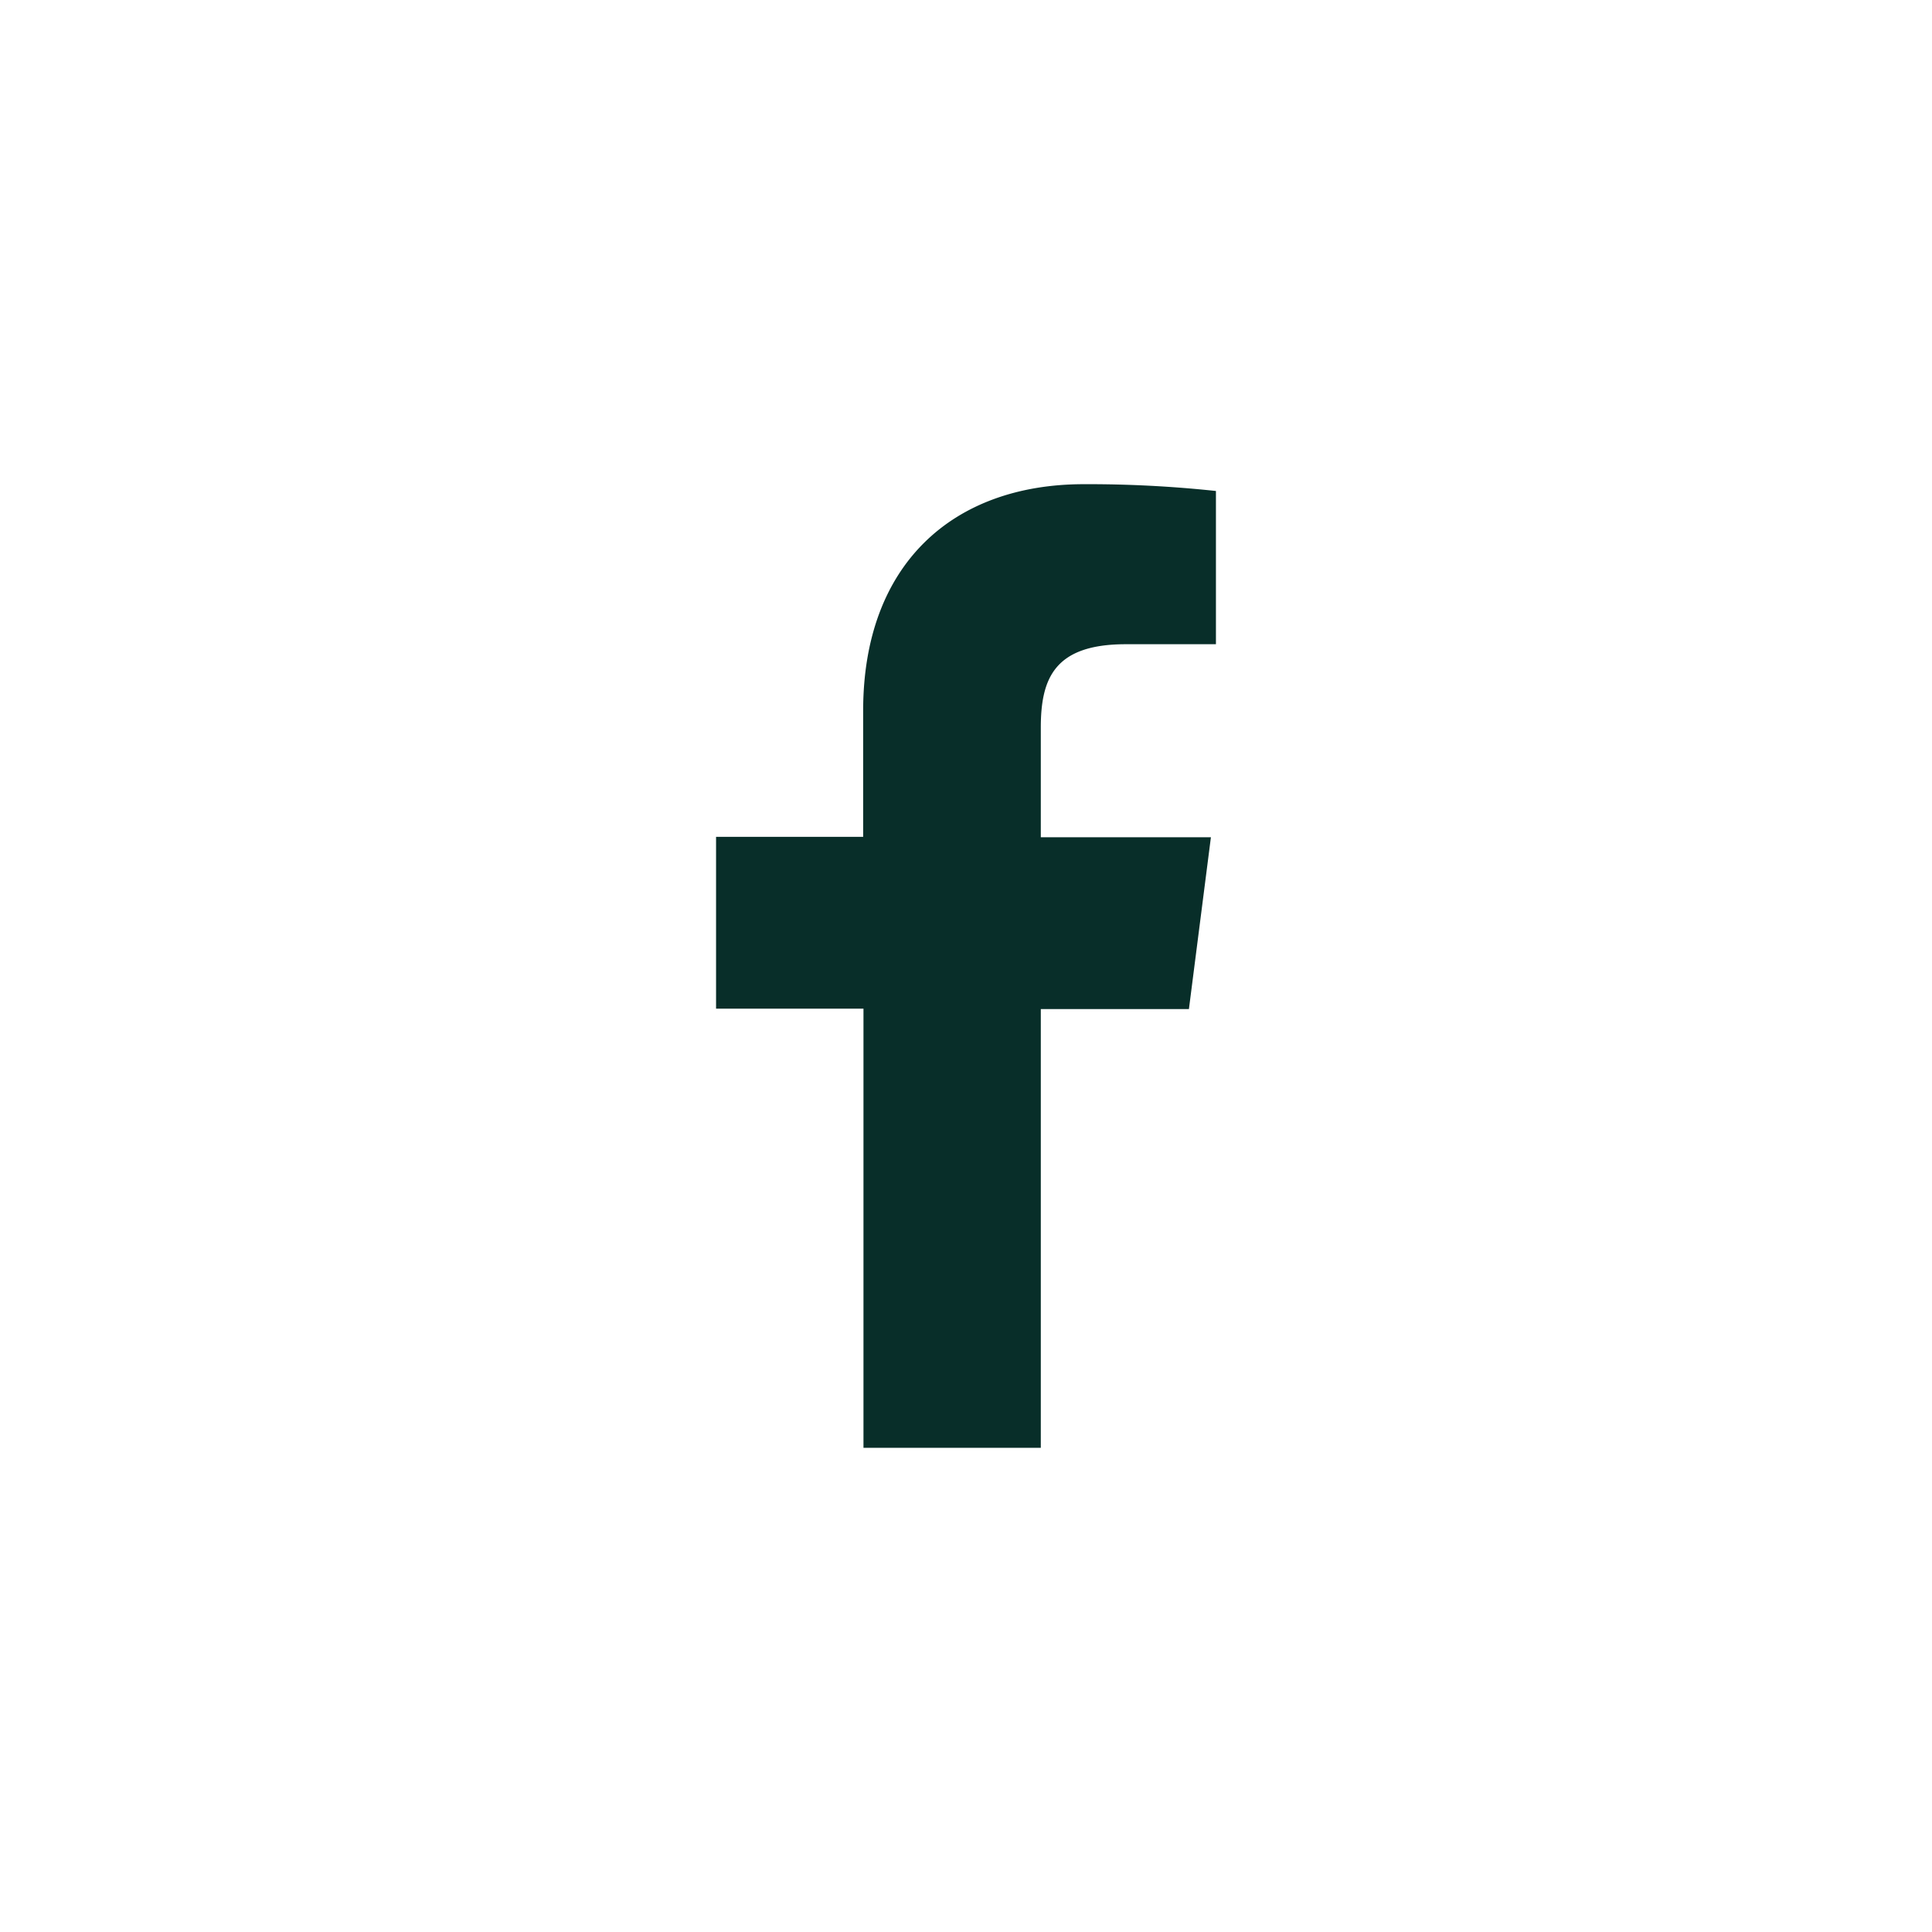 <svg xmlns="http://www.w3.org/2000/svg" xmlns:xlink="http://www.w3.org/1999/xlink" width="60" height="60" viewBox="0 0 60 60">
  <defs>
    <clipPath id="clip-facebook">
      <rect width="60" height="60"/>
    </clipPath>
  </defs>
  <g id="facebook" clip-path="url(#clip-facebook)">
    <path id="bxl-facebook" d="M17.417,32.926V19.3h4.6l.683-5.336H17.417v-3.4c0-1.54.429-2.594,2.639-2.594h2.8V3.211A37.141,37.141,0,0,0,18.754,3C14.69,3,11.9,5.481,11.9,10.036v3.916H7.332v5.336H11.91V32.926Z" transform="translate(14.906 12.037)" fill="#082e29"/>
  </g>
</svg>
